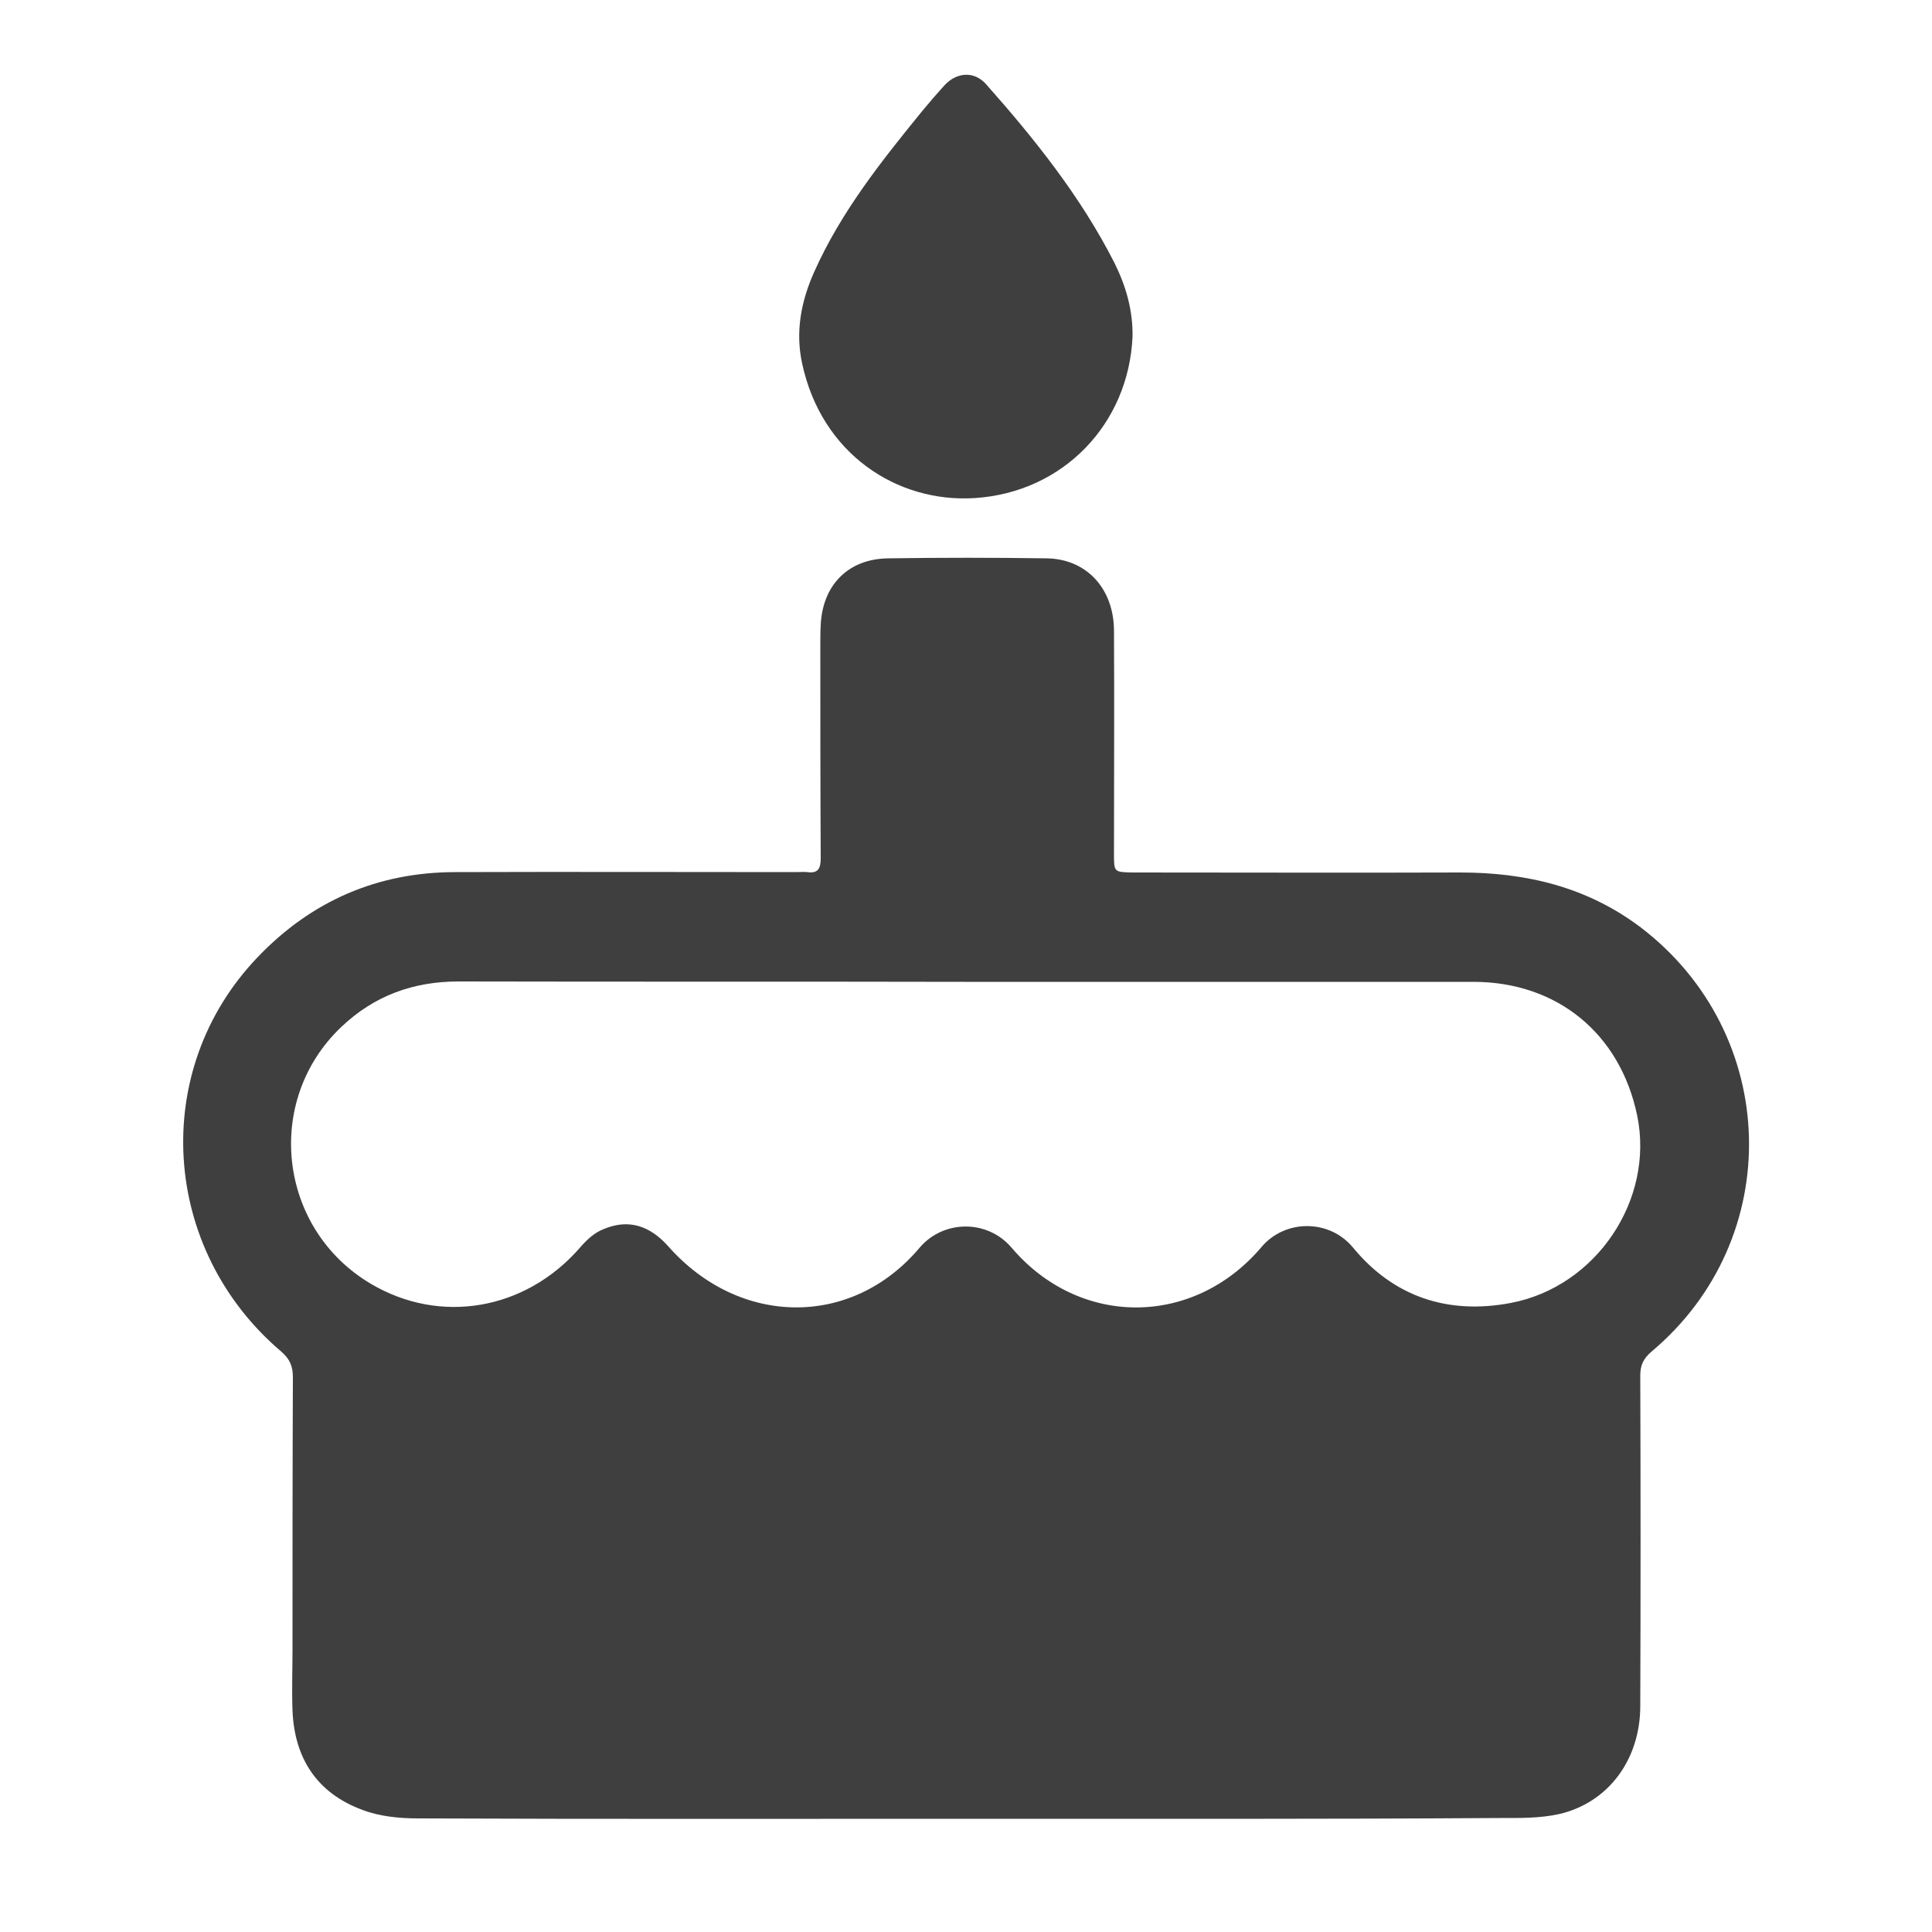 <?xml version="1.0" encoding="utf-8"?>
<!-- Generator: Adobe Illustrator 27.0.0, SVG Export Plug-In . SVG Version: 6.00 Build 0)  -->
<svg version="1.1" id="Layer_1" xmlns="http://www.w3.org/2000/svg" xmlns:xlink="http://www.w3.org/1999/xlink" x="0px" y="0px"
	 viewBox="0 0 500 500" style="enable-background:new 0 0 500 500;" xml:space="preserve">
<style type="text/css">
	.st0{fill:#3F3F3F;}
</style>
<g>
	<path class="st0" d="M250.5,470.7c-47.4,0-94.9,0.1-142.3-0.1c-4.8,0-10-0.5-14.4-2.2c-11.7-4.3-17.6-13.3-18.1-25.7
		c-0.2-5.3,0-10.6,0-15.9c0-23.5,0-47,0.1-70.4c0-2.8-0.8-4.7-3-6.6c-31.2-26.5-34.1-72.8-6.2-102c13.9-14.6,31.1-22.1,51.3-22.1
		c29.4-0.1,58.8,0,88.1,0c1,0,2-0.1,2.9,0c2.8,0.4,3.5-0.9,3.5-3.6c-0.1-18.3-0.1-36.6-0.1-54.9c0-1.8,0-3.7,0.1-5.5
		c0.5-10.3,7.1-17,17.3-17.2c13.8-0.2,27.5-0.2,41.3,0c10.2,0.2,17.2,7.8,17.3,18.6c0.1,19.3,0,38.6,0,57.9c0,4.7,0,4.7,4.8,4.8
		c28.3,0,56.5,0.1,84.8,0c17,0,32.8,3.7,46.7,14.2c36.2,27.6,37.6,80.6,2.8,109.8c-2.1,1.8-2.9,3.5-2.9,6.2c0.1,28.5,0.1,57,0,85.5
		c0,13.9-8.3,25.1-21.1,28c-5,1.1-10.3,1-15.4,1C342.1,470.8,296.3,470.7,250.5,470.7z M249.6,254.1
		C249.6,254.1,249.6,254,249.6,254.1c-43.6-0.1-87.3,0-130.9-0.1c-11.8,0-21.9,3.7-30.4,11.8c-20.1,19.1-16.3,52.2,7.6,66.4
		c18,10.7,40,6.9,54.1-9.2c1.7-2,3.8-4,6.2-4.9c6.4-2.7,11.9-1,16.8,4.5c18.3,20.7,47.4,21.2,65,0.3c6.1-7.2,17.5-7.4,23.8,0
		c17.6,20.7,47.1,20.6,64.7-0.2c6-7.1,17.4-7.3,23.6,0.1c10.5,12.8,24.6,17.5,40.9,14.4c22.1-4.2,37.2-26.7,32.7-48.5
		c-4.4-21.2-20.7-34.6-42.4-34.6C337.4,254.1,293.5,254.1,249.6,254.1z"/>
	<path class="st0" d="M293.1,87.1c-1,22.6-17.9,40.3-40.8,41.8c-20.2,1.3-39.7-11.5-44.7-34.8c-1.8-8.2-0.3-16.1,3.1-23.7
		c6.9-15.5,17.4-28.7,28-41.7c1.9-2.3,3.8-4.5,5.8-6.7c3.2-3.4,7.7-3.6,10.7-0.2C267.8,36,279.7,50.9,288.4,68
		C291.4,74,293.2,80.3,293.1,87.1z"/>
</g>
</svg>
